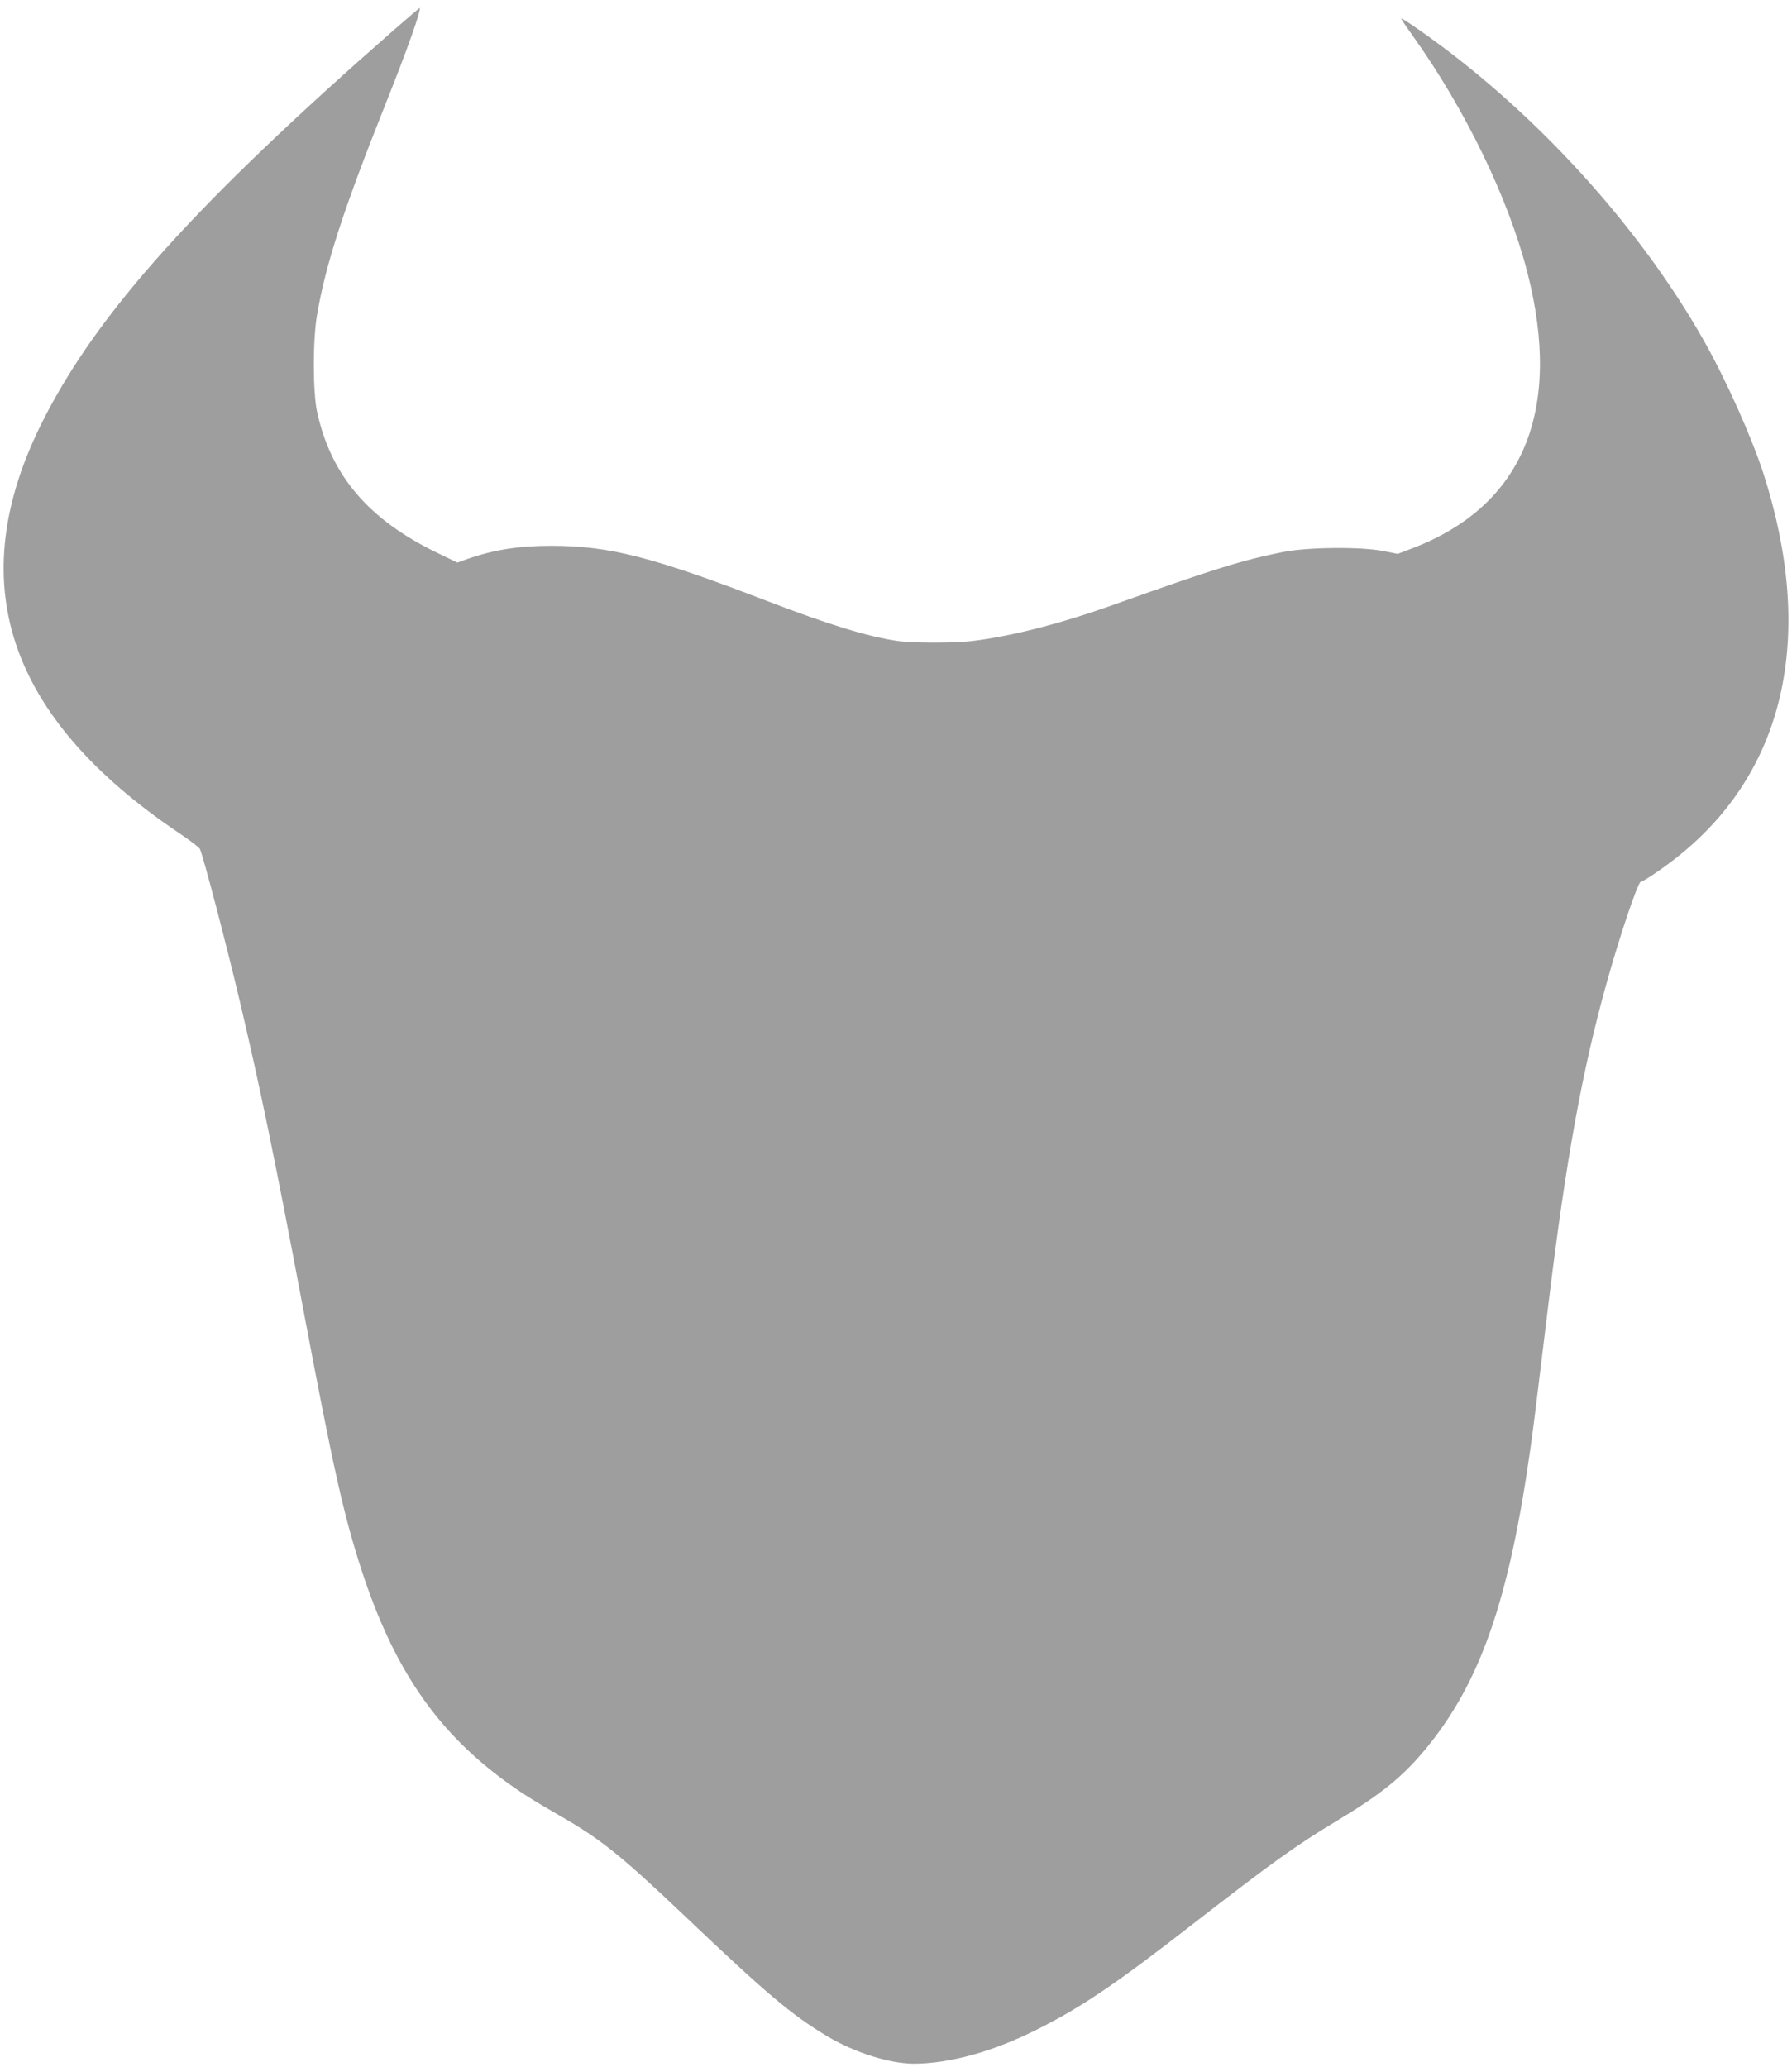 <?xml version="1.0" standalone="no"?>
<!DOCTYPE svg PUBLIC "-//W3C//DTD SVG 20010904//EN"
 "http://www.w3.org/TR/2001/REC-SVG-20010904/DTD/svg10.dtd">
<svg version="1.0" xmlns="http://www.w3.org/2000/svg"
 width="1110pt" height="1280pt" viewBox="0 0 1110 1280"
 preserveAspectRatio="xMidYMid meet">
<g transform="translate(0,1280) scale(0.1,-0.1)"
fill="#9e9e9e" stroke="none">
<path d="M2445 12619 c-1232 -1079 -1839 -1753 -2177 -2420 -507 -998 -230
-1838 844 -2560 65 -43 121 -87 126 -96 18 -35 160 -574 246 -938 128 -542
218 -978 391 -1895 190 -1007 253 -1291 366 -1638 195 -595 453 -978 870
-1289 103 -76 185 -129 351 -224 256 -146 382 -247 777 -622 510 -485 662
-613 883 -746 171 -102 388 -171 540 -171 222 1 489 75 758 210 278 139 490
282 969 655 493 382 633 483 885 635 282 169 415 277 560 453 336 409 513 918
645 1852 19 132 30 224 116 930 106 866 206 1417 356 1955 82 294 195 630 213
630 18 0 177 110 264 184 638 532 812 1355 496 2341 -73 225 -227 571 -364
815 -361 643 -928 1291 -1550 1773 -139 108 -330 242 -330 231 0 -4 31 -50 69
-103 326 -456 593 -1006 711 -1465 221 -859 -25 -1450 -713 -1712 l-89 -34
-87 17 c-136 28 -469 25 -621 -5 -251 -50 -427 -104 -1035 -321 -343 -123
-644 -200 -895 -231 -111 -13 -372 -13 -463 1 -187 28 -427 102 -797 244 -720
277 -985 345 -1348 345 -200 0 -354 -25 -518 -82 l-61 -22 -126 61 c-425 206
-657 478 -743 873 -26 120 -27 439 -1 595 54 318 163 654 428 1318 129 322
223 587 208 587 -2 0 -71 -59 -154 -131z"/>
</g>
</svg>
